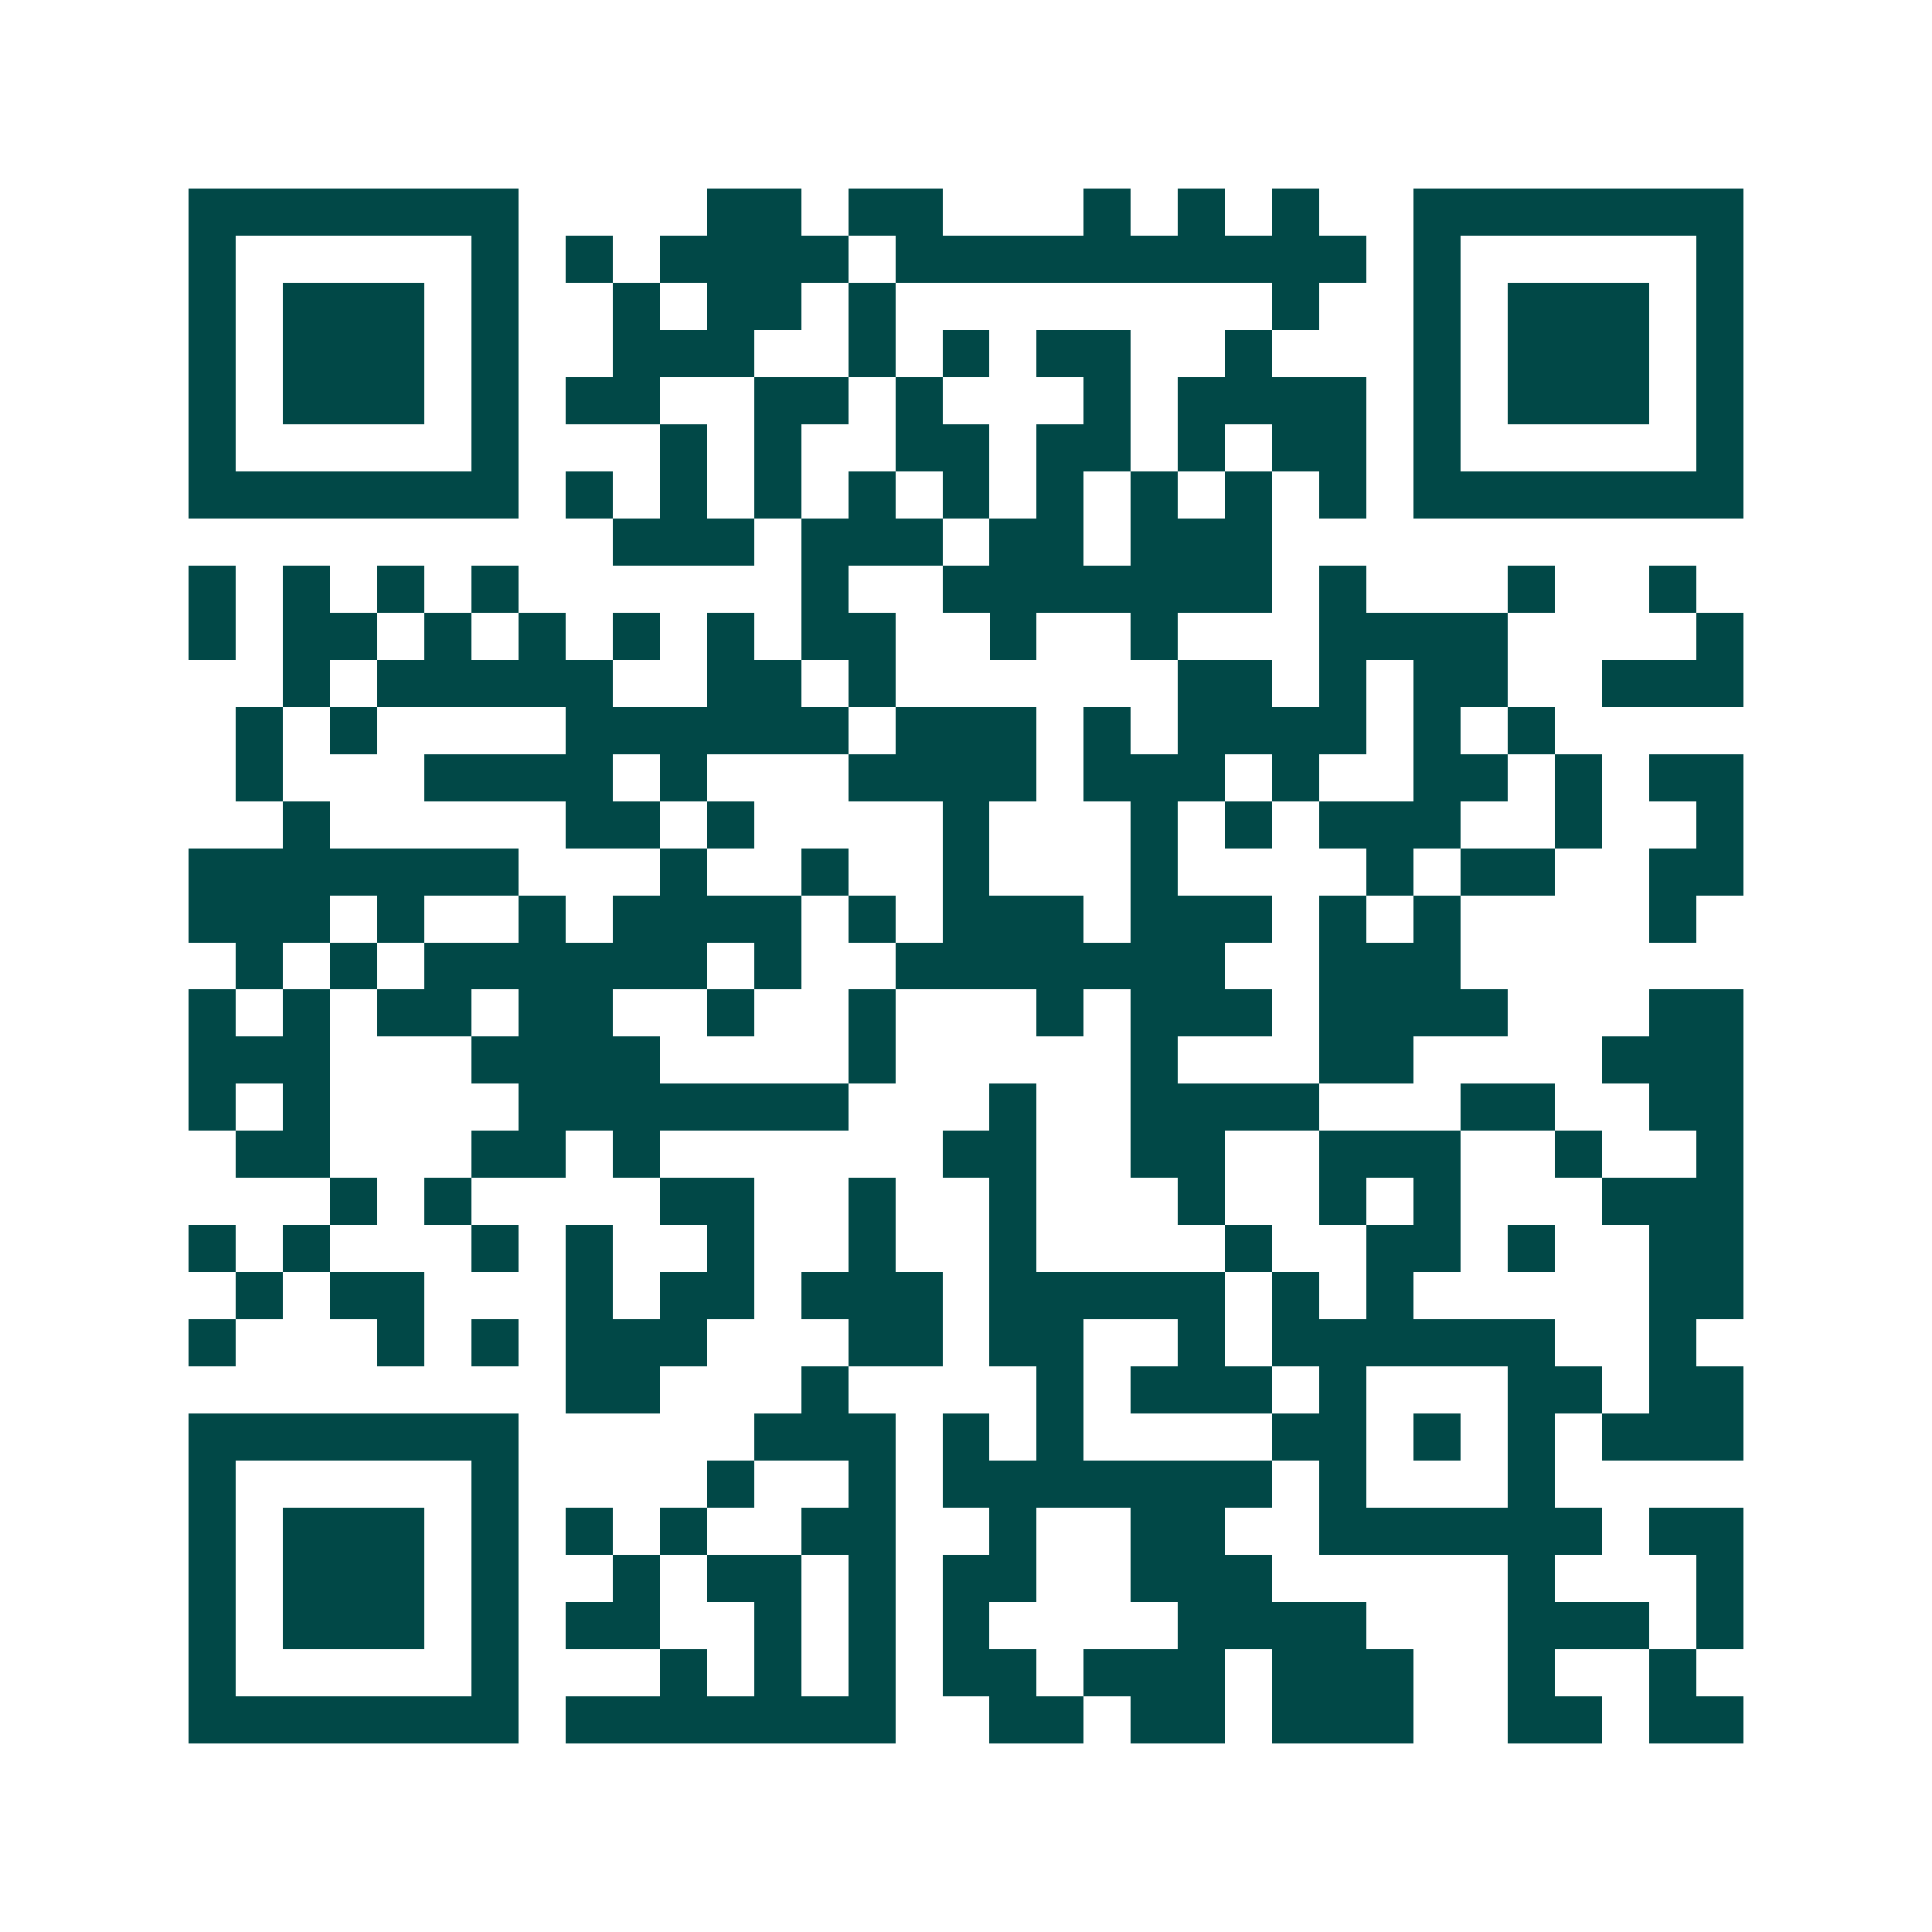 <svg xmlns="http://www.w3.org/2000/svg" width="200" height="200" viewBox="0 0 41 41" shape-rendering="crispEdges"><path fill="#ffffff" d="M0 0h41v41H0z"/><path stroke="#014847" d="M4 4.5h7m4 0h2m1 0h2m3 0h1m1 0h1m1 0h1m2 0h7M4 5.5h1m5 0h1m1 0h1m1 0h4m1 0h10m1 0h1m5 0h1M4 6.5h1m1 0h3m1 0h1m2 0h1m1 0h2m1 0h1m8 0h1m2 0h1m1 0h3m1 0h1M4 7.5h1m1 0h3m1 0h1m2 0h3m2 0h1m1 0h1m1 0h2m2 0h1m3 0h1m1 0h3m1 0h1M4 8.5h1m1 0h3m1 0h1m1 0h2m2 0h2m1 0h1m3 0h1m1 0h4m1 0h1m1 0h3m1 0h1M4 9.5h1m5 0h1m3 0h1m1 0h1m2 0h2m1 0h2m1 0h1m1 0h2m1 0h1m5 0h1M4 10.5h7m1 0h1m1 0h1m1 0h1m1 0h1m1 0h1m1 0h1m1 0h1m1 0h1m1 0h1m1 0h7M13 11.5h3m1 0h3m1 0h2m1 0h3M4 12.5h1m1 0h1m1 0h1m1 0h1m6 0h1m2 0h7m1 0h1m3 0h1m2 0h1M4 13.5h1m1 0h2m1 0h1m1 0h1m1 0h1m1 0h1m1 0h2m2 0h1m2 0h1m3 0h4m4 0h1M6 14.5h1m1 0h5m2 0h2m1 0h1m6 0h2m1 0h1m1 0h2m2 0h3M5 15.5h1m1 0h1m4 0h6m1 0h3m1 0h1m1 0h4m1 0h1m1 0h1M5 16.5h1m3 0h4m1 0h1m3 0h4m1 0h3m1 0h1m2 0h2m1 0h1m1 0h2M6 17.5h1m5 0h2m1 0h1m4 0h1m3 0h1m1 0h1m1 0h3m2 0h1m2 0h1M4 18.5h7m3 0h1m2 0h1m2 0h1m3 0h1m4 0h1m1 0h2m2 0h2M4 19.5h3m1 0h1m2 0h1m1 0h4m1 0h1m1 0h3m1 0h3m1 0h1m1 0h1m4 0h1M5 20.5h1m1 0h1m1 0h6m1 0h1m2 0h7m2 0h3M4 21.5h1m1 0h1m1 0h2m1 0h2m2 0h1m2 0h1m3 0h1m1 0h3m1 0h4m3 0h2M4 22.5h3m3 0h4m4 0h1m5 0h1m3 0h2m4 0h3M4 23.5h1m1 0h1m4 0h7m3 0h1m2 0h4m3 0h2m2 0h2M5 24.5h2m3 0h2m1 0h1m6 0h2m2 0h2m2 0h3m2 0h1m2 0h1M7 25.5h1m1 0h1m4 0h2m2 0h1m2 0h1m3 0h1m2 0h1m1 0h1m3 0h3M4 26.5h1m1 0h1m3 0h1m1 0h1m2 0h1m2 0h1m2 0h1m4 0h1m2 0h2m1 0h1m2 0h2M5 27.5h1m1 0h2m3 0h1m1 0h2m1 0h3m1 0h5m1 0h1m1 0h1m5 0h2M4 28.5h1m3 0h1m1 0h1m1 0h3m3 0h2m1 0h2m2 0h1m1 0h6m2 0h1M12 29.5h2m3 0h1m4 0h1m1 0h3m1 0h1m3 0h2m1 0h2M4 30.5h7m5 0h3m1 0h1m1 0h1m4 0h2m1 0h1m1 0h1m1 0h3M4 31.5h1m5 0h1m4 0h1m2 0h1m1 0h7m1 0h1m3 0h1M4 32.5h1m1 0h3m1 0h1m1 0h1m1 0h1m2 0h2m2 0h1m2 0h2m2 0h6m1 0h2M4 33.5h1m1 0h3m1 0h1m2 0h1m1 0h2m1 0h1m1 0h2m2 0h3m5 0h1m3 0h1M4 34.5h1m1 0h3m1 0h1m1 0h2m2 0h1m1 0h1m1 0h1m4 0h4m3 0h3m1 0h1M4 35.5h1m5 0h1m3 0h1m1 0h1m1 0h1m1 0h2m1 0h3m1 0h3m2 0h1m2 0h1M4 36.5h7m1 0h7m2 0h2m1 0h2m1 0h3m2 0h2m1 0h2"/></svg>
